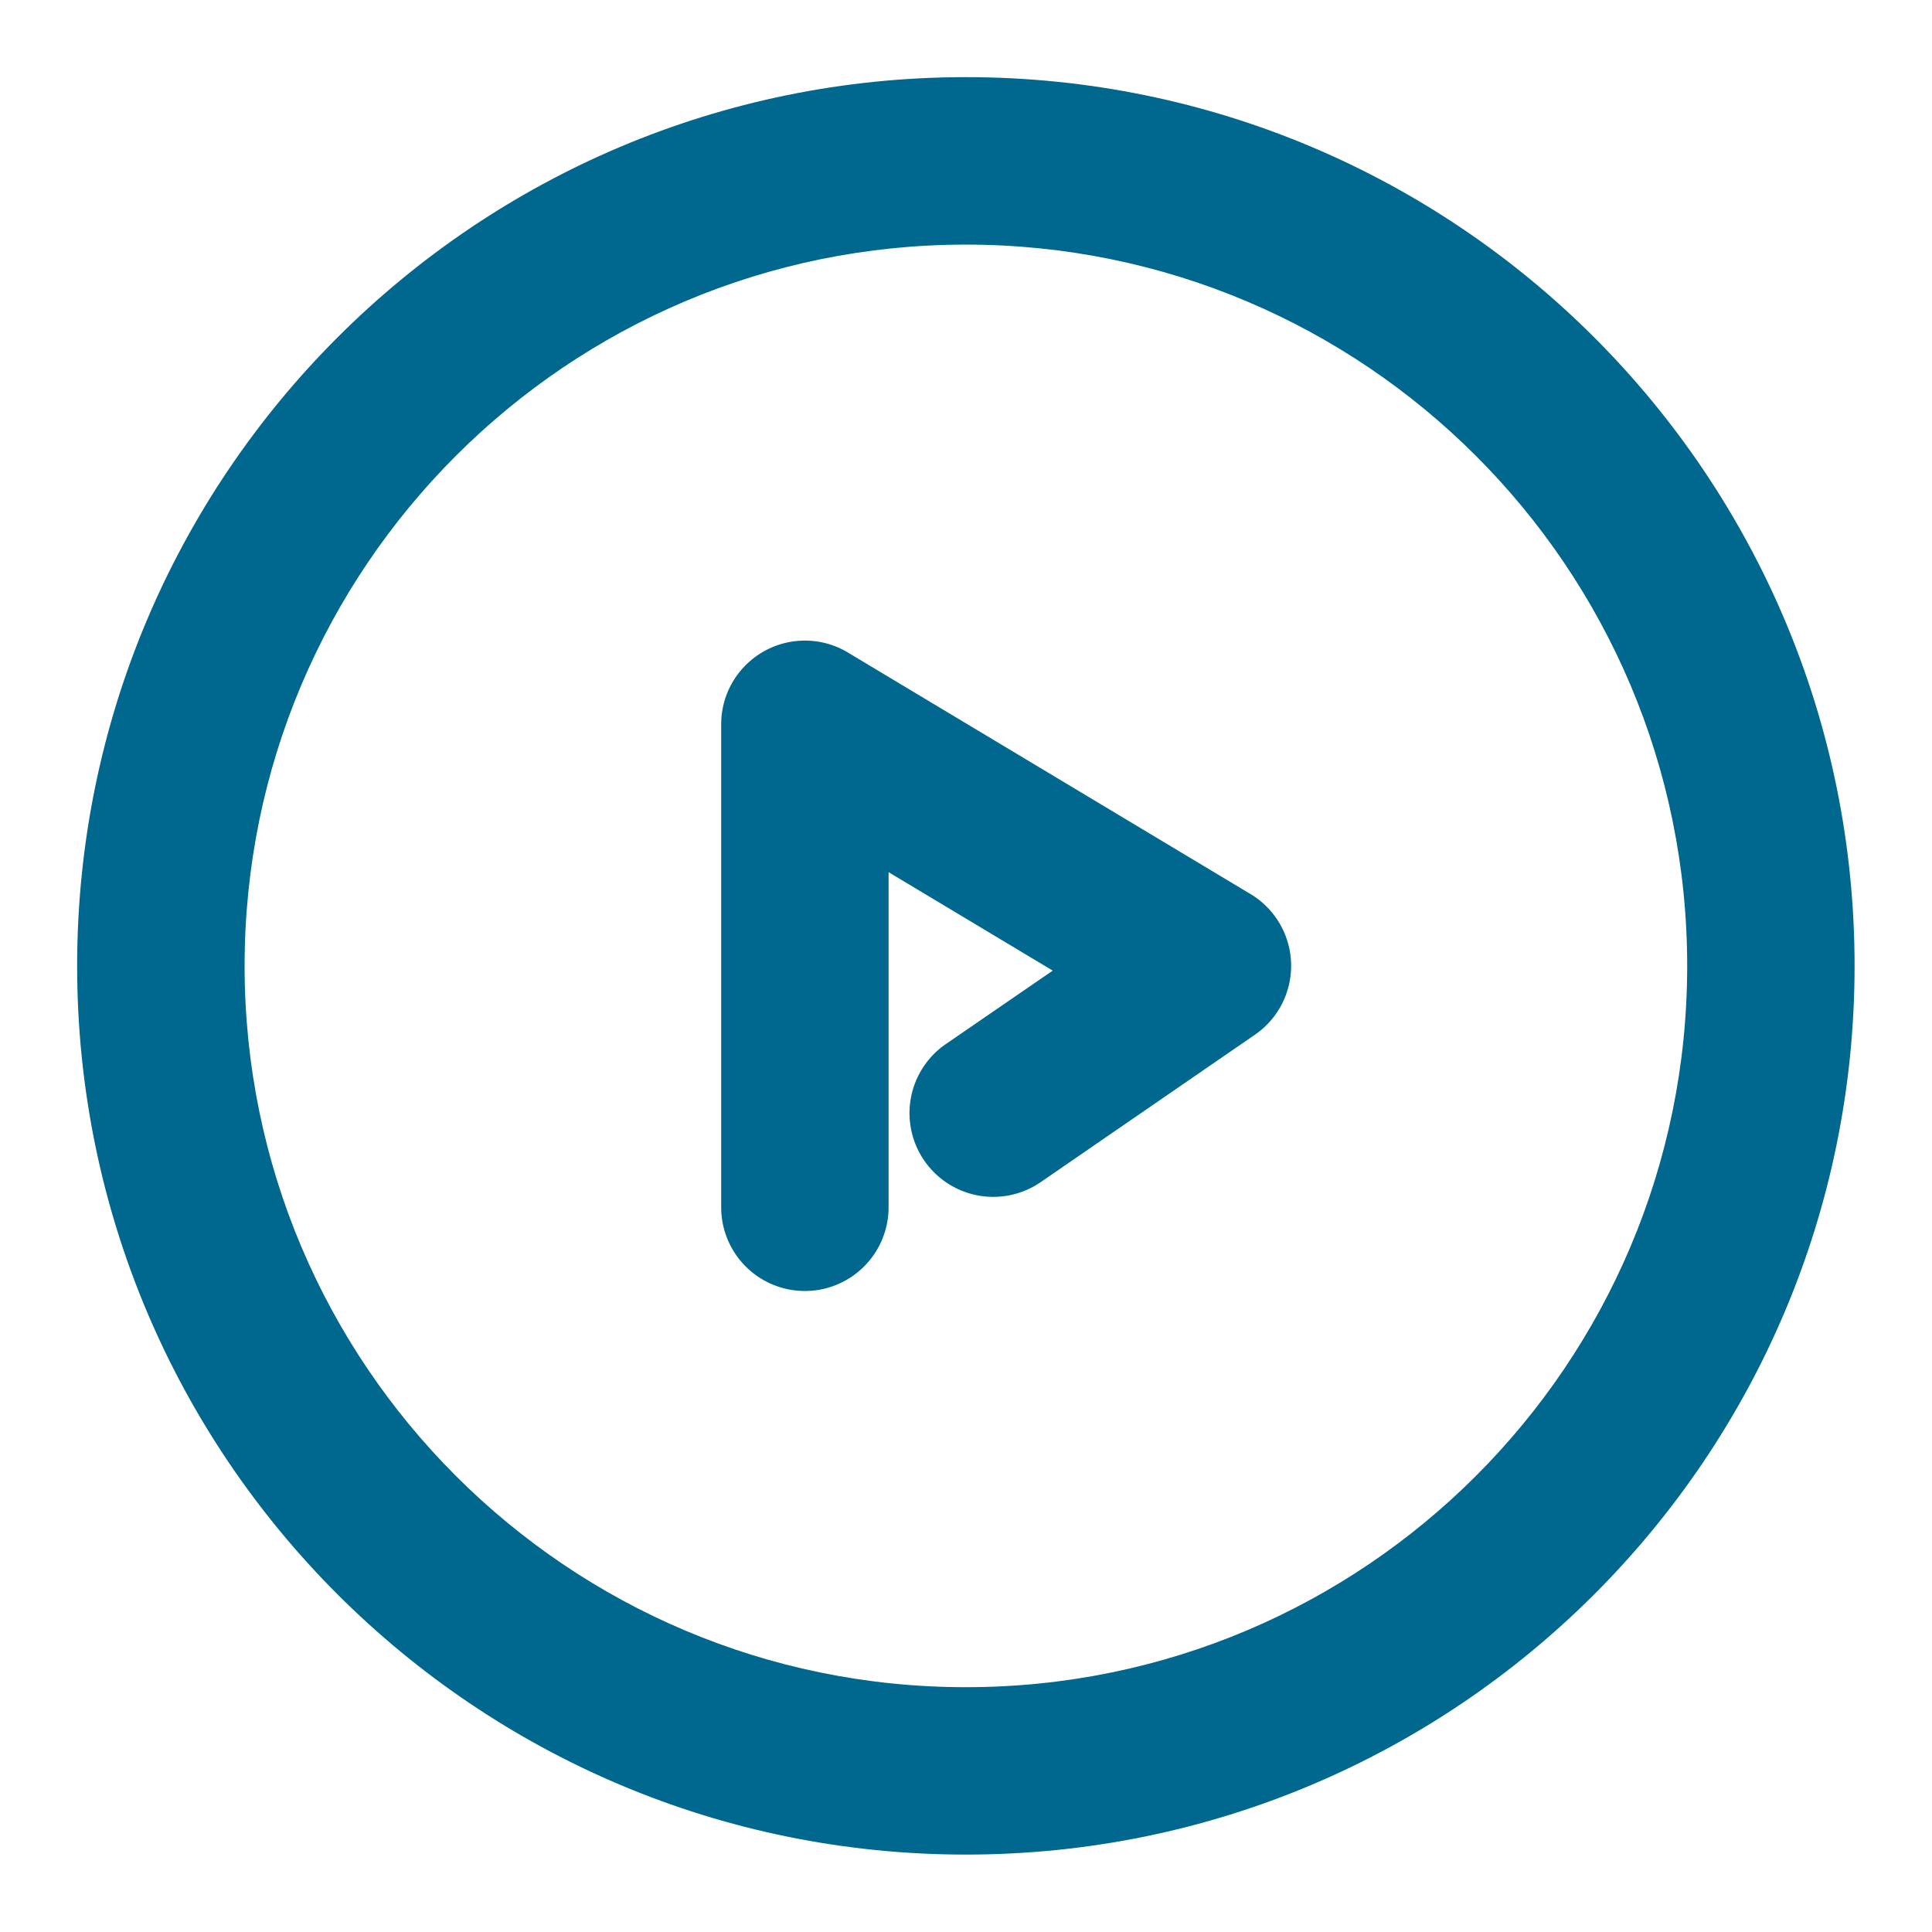 <svg width="28" height="28" fill="none" xmlns="http://www.w3.org/2000/svg"><path fill-rule="evenodd" clip-rule="evenodd" d="M11.067 9.442c.38-.216.848-.21 1.222.015l5.834 3.5a1.213 1.213 0 01.063 2.04l-3.103 2.135a1.213 1.213 0 11-1.376-2l1.55-1.065-2.379-1.427v4.857a1.213 1.213 0 11-2.426 0v-7c0-.437.235-.84.615-1.055z" fill="#00688E"/><path fill-rule="evenodd" clip-rule="evenodd" d="M13.998 3.545c-5.773 0-10.453 4.68-10.453 10.453s4.68 10.454 10.453 10.454c5.774 0 10.454-4.68 10.454-10.454 0-5.773-4.68-10.453-10.454-10.453zM1.118 13.998c0-7.113 5.767-12.88 12.88-12.88 7.114 0 12.88 5.767 12.88 12.88 0 7.114-5.766 12.88-12.88 12.88-7.113 0-12.88-5.766-12.88-12.88z" fill="#00688E"/></svg>